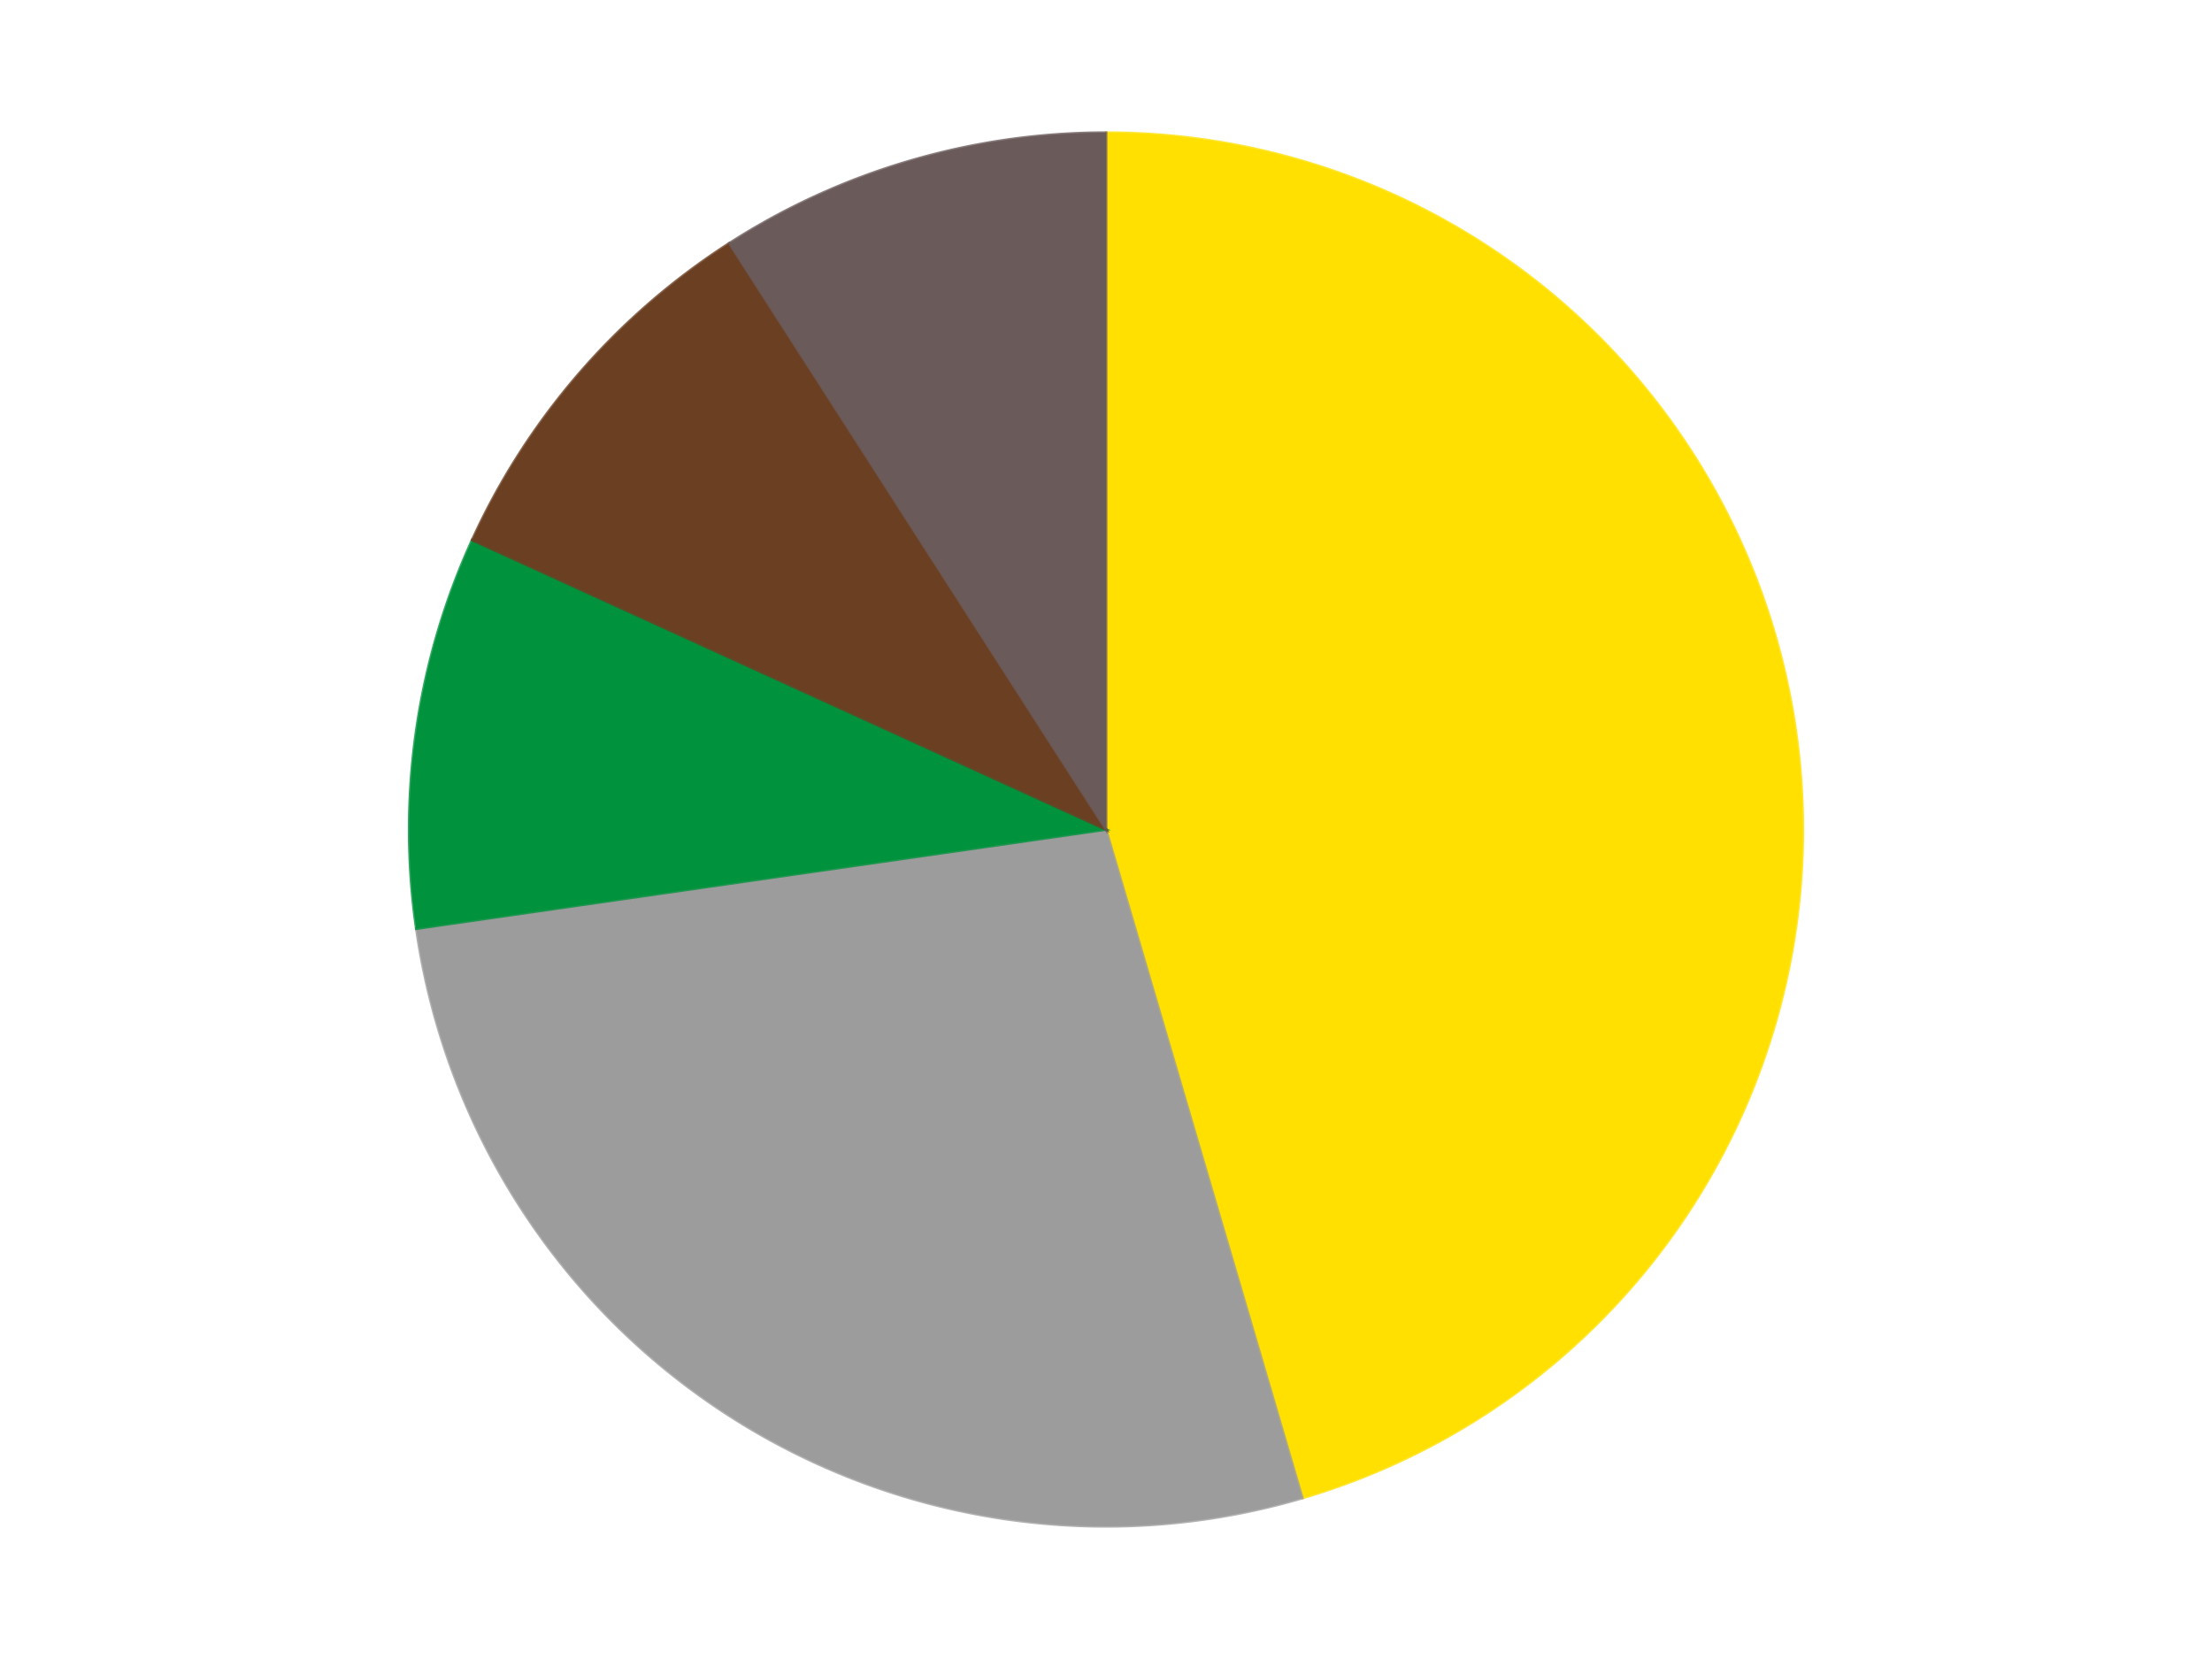<?xml version='1.0' encoding='utf-8'?>
<svg xmlns="http://www.w3.org/2000/svg" xmlns:xlink="http://www.w3.org/1999/xlink" id="chart-613df267-5296-46a8-89e2-e5418606ea97" class="pygal-chart" viewBox="0 0 800 600"><!--Generated with pygal 3.0.4 (lxml) ©Kozea 2012-2016 on 2024-07-06--><!--http://pygal.org--><!--http://github.com/Kozea/pygal--><defs><style type="text/css">#chart-613df267-5296-46a8-89e2-e5418606ea97{-webkit-user-select:none;-webkit-font-smoothing:antialiased;font-family:Consolas,"Liberation Mono",Menlo,Courier,monospace}#chart-613df267-5296-46a8-89e2-e5418606ea97 .title{font-family:Consolas,"Liberation Mono",Menlo,Courier,monospace;font-size:16px}#chart-613df267-5296-46a8-89e2-e5418606ea97 .legends .legend text{font-family:Consolas,"Liberation Mono",Menlo,Courier,monospace;font-size:14px}#chart-613df267-5296-46a8-89e2-e5418606ea97 .axis text{font-family:Consolas,"Liberation Mono",Menlo,Courier,monospace;font-size:10px}#chart-613df267-5296-46a8-89e2-e5418606ea97 .axis text.major{font-family:Consolas,"Liberation Mono",Menlo,Courier,monospace;font-size:10px}#chart-613df267-5296-46a8-89e2-e5418606ea97 .text-overlay text.value{font-family:Consolas,"Liberation Mono",Menlo,Courier,monospace;font-size:16px}#chart-613df267-5296-46a8-89e2-e5418606ea97 .text-overlay text.label{font-family:Consolas,"Liberation Mono",Menlo,Courier,monospace;font-size:10px}#chart-613df267-5296-46a8-89e2-e5418606ea97 .tooltip{font-family:Consolas,"Liberation Mono",Menlo,Courier,monospace;font-size:14px}#chart-613df267-5296-46a8-89e2-e5418606ea97 text.no_data{font-family:Consolas,"Liberation Mono",Menlo,Courier,monospace;font-size:64px}
#chart-613df267-5296-46a8-89e2-e5418606ea97{background-color:transparent}#chart-613df267-5296-46a8-89e2-e5418606ea97 path,#chart-613df267-5296-46a8-89e2-e5418606ea97 line,#chart-613df267-5296-46a8-89e2-e5418606ea97 rect,#chart-613df267-5296-46a8-89e2-e5418606ea97 circle{-webkit-transition:150ms;-moz-transition:150ms;transition:150ms}#chart-613df267-5296-46a8-89e2-e5418606ea97 .graph &gt; .background{fill:transparent}#chart-613df267-5296-46a8-89e2-e5418606ea97 .plot &gt; .background{fill:transparent}#chart-613df267-5296-46a8-89e2-e5418606ea97 .graph{fill:rgba(0,0,0,.87)}#chart-613df267-5296-46a8-89e2-e5418606ea97 text.no_data{fill:rgba(0,0,0,1)}#chart-613df267-5296-46a8-89e2-e5418606ea97 .title{fill:rgba(0,0,0,1)}#chart-613df267-5296-46a8-89e2-e5418606ea97 .legends .legend text{fill:rgba(0,0,0,.87)}#chart-613df267-5296-46a8-89e2-e5418606ea97 .legends .legend:hover text{fill:rgba(0,0,0,1)}#chart-613df267-5296-46a8-89e2-e5418606ea97 .axis .line{stroke:rgba(0,0,0,1)}#chart-613df267-5296-46a8-89e2-e5418606ea97 .axis .guide.line{stroke:rgba(0,0,0,.54)}#chart-613df267-5296-46a8-89e2-e5418606ea97 .axis .major.line{stroke:rgba(0,0,0,.87)}#chart-613df267-5296-46a8-89e2-e5418606ea97 .axis text.major{fill:rgba(0,0,0,1)}#chart-613df267-5296-46a8-89e2-e5418606ea97 .axis.y .guides:hover .guide.line,#chart-613df267-5296-46a8-89e2-e5418606ea97 .line-graph .axis.x .guides:hover .guide.line,#chart-613df267-5296-46a8-89e2-e5418606ea97 .stackedline-graph .axis.x .guides:hover .guide.line,#chart-613df267-5296-46a8-89e2-e5418606ea97 .xy-graph .axis.x .guides:hover .guide.line{stroke:rgba(0,0,0,1)}#chart-613df267-5296-46a8-89e2-e5418606ea97 .axis .guides:hover text{fill:rgba(0,0,0,1)}#chart-613df267-5296-46a8-89e2-e5418606ea97 .reactive{fill-opacity:1.0;stroke-opacity:.8;stroke-width:1}#chart-613df267-5296-46a8-89e2-e5418606ea97 .ci{stroke:rgba(0,0,0,.87)}#chart-613df267-5296-46a8-89e2-e5418606ea97 .reactive.active,#chart-613df267-5296-46a8-89e2-e5418606ea97 .active .reactive{fill-opacity:0.6;stroke-opacity:.9;stroke-width:4}#chart-613df267-5296-46a8-89e2-e5418606ea97 .ci .reactive.active{stroke-width:1.5}#chart-613df267-5296-46a8-89e2-e5418606ea97 .series text{fill:rgba(0,0,0,1)}#chart-613df267-5296-46a8-89e2-e5418606ea97 .tooltip rect{fill:transparent;stroke:rgba(0,0,0,1);-webkit-transition:opacity 150ms;-moz-transition:opacity 150ms;transition:opacity 150ms}#chart-613df267-5296-46a8-89e2-e5418606ea97 .tooltip .label{fill:rgba(0,0,0,.87)}#chart-613df267-5296-46a8-89e2-e5418606ea97 .tooltip .label{fill:rgba(0,0,0,.87)}#chart-613df267-5296-46a8-89e2-e5418606ea97 .tooltip .legend{font-size:.8em;fill:rgba(0,0,0,.54)}#chart-613df267-5296-46a8-89e2-e5418606ea97 .tooltip .x_label{font-size:.6em;fill:rgba(0,0,0,1)}#chart-613df267-5296-46a8-89e2-e5418606ea97 .tooltip .xlink{font-size:.5em;text-decoration:underline}#chart-613df267-5296-46a8-89e2-e5418606ea97 .tooltip .value{font-size:1.5em}#chart-613df267-5296-46a8-89e2-e5418606ea97 .bound{font-size:.5em}#chart-613df267-5296-46a8-89e2-e5418606ea97 .max-value{font-size:.75em;fill:rgba(0,0,0,.54)}#chart-613df267-5296-46a8-89e2-e5418606ea97 .map-element{fill:transparent;stroke:rgba(0,0,0,.54) !important}#chart-613df267-5296-46a8-89e2-e5418606ea97 .map-element .reactive{fill-opacity:inherit;stroke-opacity:inherit}#chart-613df267-5296-46a8-89e2-e5418606ea97 .color-0,#chart-613df267-5296-46a8-89e2-e5418606ea97 .color-0 a:visited{stroke:#F44336;fill:#F44336}#chart-613df267-5296-46a8-89e2-e5418606ea97 .color-1,#chart-613df267-5296-46a8-89e2-e5418606ea97 .color-1 a:visited{stroke:#3F51B5;fill:#3F51B5}#chart-613df267-5296-46a8-89e2-e5418606ea97 .color-2,#chart-613df267-5296-46a8-89e2-e5418606ea97 .color-2 a:visited{stroke:#009688;fill:#009688}#chart-613df267-5296-46a8-89e2-e5418606ea97 .color-3,#chart-613df267-5296-46a8-89e2-e5418606ea97 .color-3 a:visited{stroke:#FFC107;fill:#FFC107}#chart-613df267-5296-46a8-89e2-e5418606ea97 .color-4,#chart-613df267-5296-46a8-89e2-e5418606ea97 .color-4 a:visited{stroke:#FF5722;fill:#FF5722}#chart-613df267-5296-46a8-89e2-e5418606ea97 .text-overlay .color-0 text{fill:black}#chart-613df267-5296-46a8-89e2-e5418606ea97 .text-overlay .color-1 text{fill:black}#chart-613df267-5296-46a8-89e2-e5418606ea97 .text-overlay .color-2 text{fill:black}#chart-613df267-5296-46a8-89e2-e5418606ea97 .text-overlay .color-3 text{fill:black}#chart-613df267-5296-46a8-89e2-e5418606ea97 .text-overlay .color-4 text{fill:black}
#chart-613df267-5296-46a8-89e2-e5418606ea97 text.no_data{text-anchor:middle}#chart-613df267-5296-46a8-89e2-e5418606ea97 .guide.line{fill:none}#chart-613df267-5296-46a8-89e2-e5418606ea97 .centered{text-anchor:middle}#chart-613df267-5296-46a8-89e2-e5418606ea97 .title{text-anchor:middle}#chart-613df267-5296-46a8-89e2-e5418606ea97 .legends .legend text{fill-opacity:1}#chart-613df267-5296-46a8-89e2-e5418606ea97 .axis.x text{text-anchor:middle}#chart-613df267-5296-46a8-89e2-e5418606ea97 .axis.x:not(.web) text[transform]{text-anchor:start}#chart-613df267-5296-46a8-89e2-e5418606ea97 .axis.x:not(.web) text[transform].backwards{text-anchor:end}#chart-613df267-5296-46a8-89e2-e5418606ea97 .axis.y text{text-anchor:end}#chart-613df267-5296-46a8-89e2-e5418606ea97 .axis.y text[transform].backwards{text-anchor:start}#chart-613df267-5296-46a8-89e2-e5418606ea97 .axis.y2 text{text-anchor:start}#chart-613df267-5296-46a8-89e2-e5418606ea97 .axis.y2 text[transform].backwards{text-anchor:end}#chart-613df267-5296-46a8-89e2-e5418606ea97 .axis .guide.line{stroke-dasharray:4,4;stroke:black}#chart-613df267-5296-46a8-89e2-e5418606ea97 .axis .major.guide.line{stroke-dasharray:6,6;stroke:black}#chart-613df267-5296-46a8-89e2-e5418606ea97 .horizontal .axis.y .guide.line,#chart-613df267-5296-46a8-89e2-e5418606ea97 .horizontal .axis.y2 .guide.line,#chart-613df267-5296-46a8-89e2-e5418606ea97 .vertical .axis.x .guide.line{opacity:0}#chart-613df267-5296-46a8-89e2-e5418606ea97 .horizontal .axis.always_show .guide.line,#chart-613df267-5296-46a8-89e2-e5418606ea97 .vertical .axis.always_show .guide.line{opacity:1 !important}#chart-613df267-5296-46a8-89e2-e5418606ea97 .axis.y .guides:hover .guide.line,#chart-613df267-5296-46a8-89e2-e5418606ea97 .axis.y2 .guides:hover .guide.line,#chart-613df267-5296-46a8-89e2-e5418606ea97 .axis.x .guides:hover .guide.line{opacity:1}#chart-613df267-5296-46a8-89e2-e5418606ea97 .axis .guides:hover text{opacity:1}#chart-613df267-5296-46a8-89e2-e5418606ea97 .nofill{fill:none}#chart-613df267-5296-46a8-89e2-e5418606ea97 .subtle-fill{fill-opacity:.2}#chart-613df267-5296-46a8-89e2-e5418606ea97 .dot{stroke-width:1px;fill-opacity:1;stroke-opacity:1}#chart-613df267-5296-46a8-89e2-e5418606ea97 .dot.active{stroke-width:5px}#chart-613df267-5296-46a8-89e2-e5418606ea97 .dot.negative{fill:transparent}#chart-613df267-5296-46a8-89e2-e5418606ea97 text,#chart-613df267-5296-46a8-89e2-e5418606ea97 tspan{stroke:none !important}#chart-613df267-5296-46a8-89e2-e5418606ea97 .series text.active{opacity:1}#chart-613df267-5296-46a8-89e2-e5418606ea97 .tooltip rect{fill-opacity:.95;stroke-width:.5}#chart-613df267-5296-46a8-89e2-e5418606ea97 .tooltip text{fill-opacity:1}#chart-613df267-5296-46a8-89e2-e5418606ea97 .showable{visibility:hidden}#chart-613df267-5296-46a8-89e2-e5418606ea97 .showable.shown{visibility:visible}#chart-613df267-5296-46a8-89e2-e5418606ea97 .gauge-background{fill:rgba(229,229,229,1);stroke:none}#chart-613df267-5296-46a8-89e2-e5418606ea97 .bg-lines{stroke:transparent;stroke-width:2px}</style><script type="text/javascript">window.pygal = window.pygal || {};window.pygal.config = window.pygal.config || {};window.pygal.config['613df267-5296-46a8-89e2-e5418606ea97'] = {"allow_interruptions": false, "box_mode": "extremes", "classes": ["pygal-chart"], "css": ["file://style.css", "file://graph.css"], "defs": [], "disable_xml_declaration": false, "dots_size": 2.5, "dynamic_print_values": false, "explicit_size": false, "fill": false, "force_uri_protocol": "https", "formatter": null, "half_pie": false, "height": 600, "include_x_axis": false, "inner_radius": 0, "interpolate": null, "interpolation_parameters": {}, "interpolation_precision": 250, "inverse_y_axis": false, "js": ["//kozea.github.io/pygal.js/2.0.x/pygal-tooltips.min.js"], "legend_at_bottom": false, "legend_at_bottom_columns": null, "legend_box_size": 12, "logarithmic": false, "margin": 20, "margin_bottom": null, "margin_left": null, "margin_right": null, "margin_top": null, "max_scale": 16, "min_scale": 4, "missing_value_fill_truncation": "x", "no_data_text": "No data", "no_prefix": false, "order_min": null, "pretty_print": false, "print_labels": false, "print_values": false, "print_values_position": "center", "print_zeroes": true, "range": null, "rounded_bars": null, "secondary_range": null, "show_dots": true, "show_legend": false, "show_minor_x_labels": true, "show_minor_y_labels": true, "show_only_major_dots": false, "show_x_guides": false, "show_x_labels": true, "show_y_guides": true, "show_y_labels": true, "spacing": 10, "stack_from_top": false, "strict": false, "stroke": true, "stroke_style": null, "style": {"background": "transparent", "ci_colors": [], "colors": ["#F44336", "#3F51B5", "#009688", "#FFC107", "#FF5722", "#9C27B0", "#03A9F4", "#8BC34A", "#FF9800", "#E91E63", "#2196F3", "#4CAF50", "#FFEB3B", "#673AB7", "#00BCD4", "#CDDC39", "#9E9E9E", "#607D8B"], "dot_opacity": "1", "font_family": "Consolas, \"Liberation Mono\", Menlo, Courier, monospace", "foreground": "rgba(0, 0, 0, .87)", "foreground_strong": "rgba(0, 0, 0, 1)", "foreground_subtle": "rgba(0, 0, 0, .54)", "guide_stroke_color": "black", "guide_stroke_dasharray": "4,4", "label_font_family": "Consolas, \"Liberation Mono\", Menlo, Courier, monospace", "label_font_size": 10, "legend_font_family": "Consolas, \"Liberation Mono\", Menlo, Courier, monospace", "legend_font_size": 14, "major_guide_stroke_color": "black", "major_guide_stroke_dasharray": "6,6", "major_label_font_family": "Consolas, \"Liberation Mono\", Menlo, Courier, monospace", "major_label_font_size": 10, "no_data_font_family": "Consolas, \"Liberation Mono\", Menlo, Courier, monospace", "no_data_font_size": 64, "opacity": "1.0", "opacity_hover": "0.6", "plot_background": "transparent", "stroke_opacity": ".8", "stroke_opacity_hover": ".9", "stroke_width": "1", "stroke_width_hover": "4", "title_font_family": "Consolas, \"Liberation Mono\", Menlo, Courier, monospace", "title_font_size": 16, "tooltip_font_family": "Consolas, \"Liberation Mono\", Menlo, Courier, monospace", "tooltip_font_size": 14, "transition": "150ms", "value_background": "rgba(229, 229, 229, 1)", "value_colors": [], "value_font_family": "Consolas, \"Liberation Mono\", Menlo, Courier, monospace", "value_font_size": 16, "value_label_font_family": "Consolas, \"Liberation Mono\", Menlo, Courier, monospace", "value_label_font_size": 10}, "title": null, "tooltip_border_radius": 0, "tooltip_fancy_mode": true, "truncate_label": null, "truncate_legend": null, "width": 800, "x_label_rotation": 0, "x_labels": null, "x_labels_major": null, "x_labels_major_count": null, "x_labels_major_every": null, "x_title": null, "xrange": null, "y_label_rotation": 0, "y_labels": null, "y_labels_major": null, "y_labels_major_count": null, "y_labels_major_every": null, "y_title": null, "zero": 0, "legends": ["Yellow", "Light Gray", "Green", "Brown", "Dark Gray"]}</script><script type="text/javascript" xlink:href="https://kozea.github.io/pygal.js/2.0.x/pygal-tooltips.min.js"/></defs><title>Pygal</title><g class="graph pie-graph vertical"><rect x="0" y="0" width="800" height="600" class="background"/><g transform="translate(20, 20)" class="plot"><rect x="0" y="0" width="760" height="560" class="background"/><g class="series serie-0 color-0"><g class="slices"><g class="slice" style="fill: #FFE001; stroke: #FFE001"><path d="M380 28 A252 252 0 0 1 450.997 521.792 L380 280 A0 0 0 0 0 380 280 z" class="slice reactive tooltip-trigger"/><desc class="value">5</desc><desc class="x centered">504.71750167699753</desc><desc class="y centered">262.06833037756604</desc></g></g></g><g class="series serie-1 color-1"><g class="slices"><g class="slice" style="fill: #9C9C9C; stroke: #9C9C9C"><path d="M450.997 521.792 A252 252 0 0 1 130.565 315.863 L380 280 A0 0 0 0 0 380 280 z" class="slice reactive tooltip-trigger"/><desc class="value">3</desc><desc class="x centered">311.87925700059475</desc><desc class="y centered">385.99794513672884</desc></g></g></g><g class="series serie-2 color-2"><g class="slices"><g class="slice" style="fill: #00923D; stroke: #00923D"><path d="M130.565 315.863 A252 252 0 0 1 150.773 175.315 L380 280 A0 0 0 0 0 380 280 z" class="slice reactive tooltip-trigger"/><desc class="value">1</desc><desc class="x centered">255.28249832300247</desc><desc class="y centered">262.0683303775662</desc></g></g></g><g class="series serie-3 color-3"><g class="slices"><g class="slice" style="fill: #6B3F22; stroke: #6B3F22"><path d="M150.773 175.315 A252 252 0 0 1 243.759 68.004 L380 280 A0 0 0 0 0 380 280 z" class="slice reactive tooltip-trigger"/><desc class="value">1</desc><desc class="x centered">284.7755536313633</desc><desc class="y centered">197.48754752289423</desc></g></g></g><g class="series serie-4 color-4"><g class="slices"><g class="slice" style="fill: #6B5A5A; stroke: #6B5A5A"><path d="M243.759 68.004 A252 252 0 0 1 380 28 L380 280 A0 0 0 0 0 380 280 z" class="slice reactive tooltip-trigger"/><desc class="value">1</desc><desc class="x centered">344.50169783797963</desc><desc class="y centered">159.1038853245734</desc></g></g></g></g><g class="titles"/><g transform="translate(20, 20)" class="plot overlay"><g class="series serie-0 color-0"/><g class="series serie-1 color-1"/><g class="series serie-2 color-2"/><g class="series serie-3 color-3"/><g class="series serie-4 color-4"/></g><g transform="translate(20, 20)" class="plot text-overlay"><g class="series serie-0 color-0"/><g class="series serie-1 color-1"/><g class="series serie-2 color-2"/><g class="series serie-3 color-3"/><g class="series serie-4 color-4"/></g><g transform="translate(20, 20)" class="plot tooltip-overlay"><g transform="translate(0 0)" style="opacity: 0" class="tooltip"><rect rx="0" ry="0" width="0" height="0" class="tooltip-box"/><g class="text"/></g></g></g></svg>